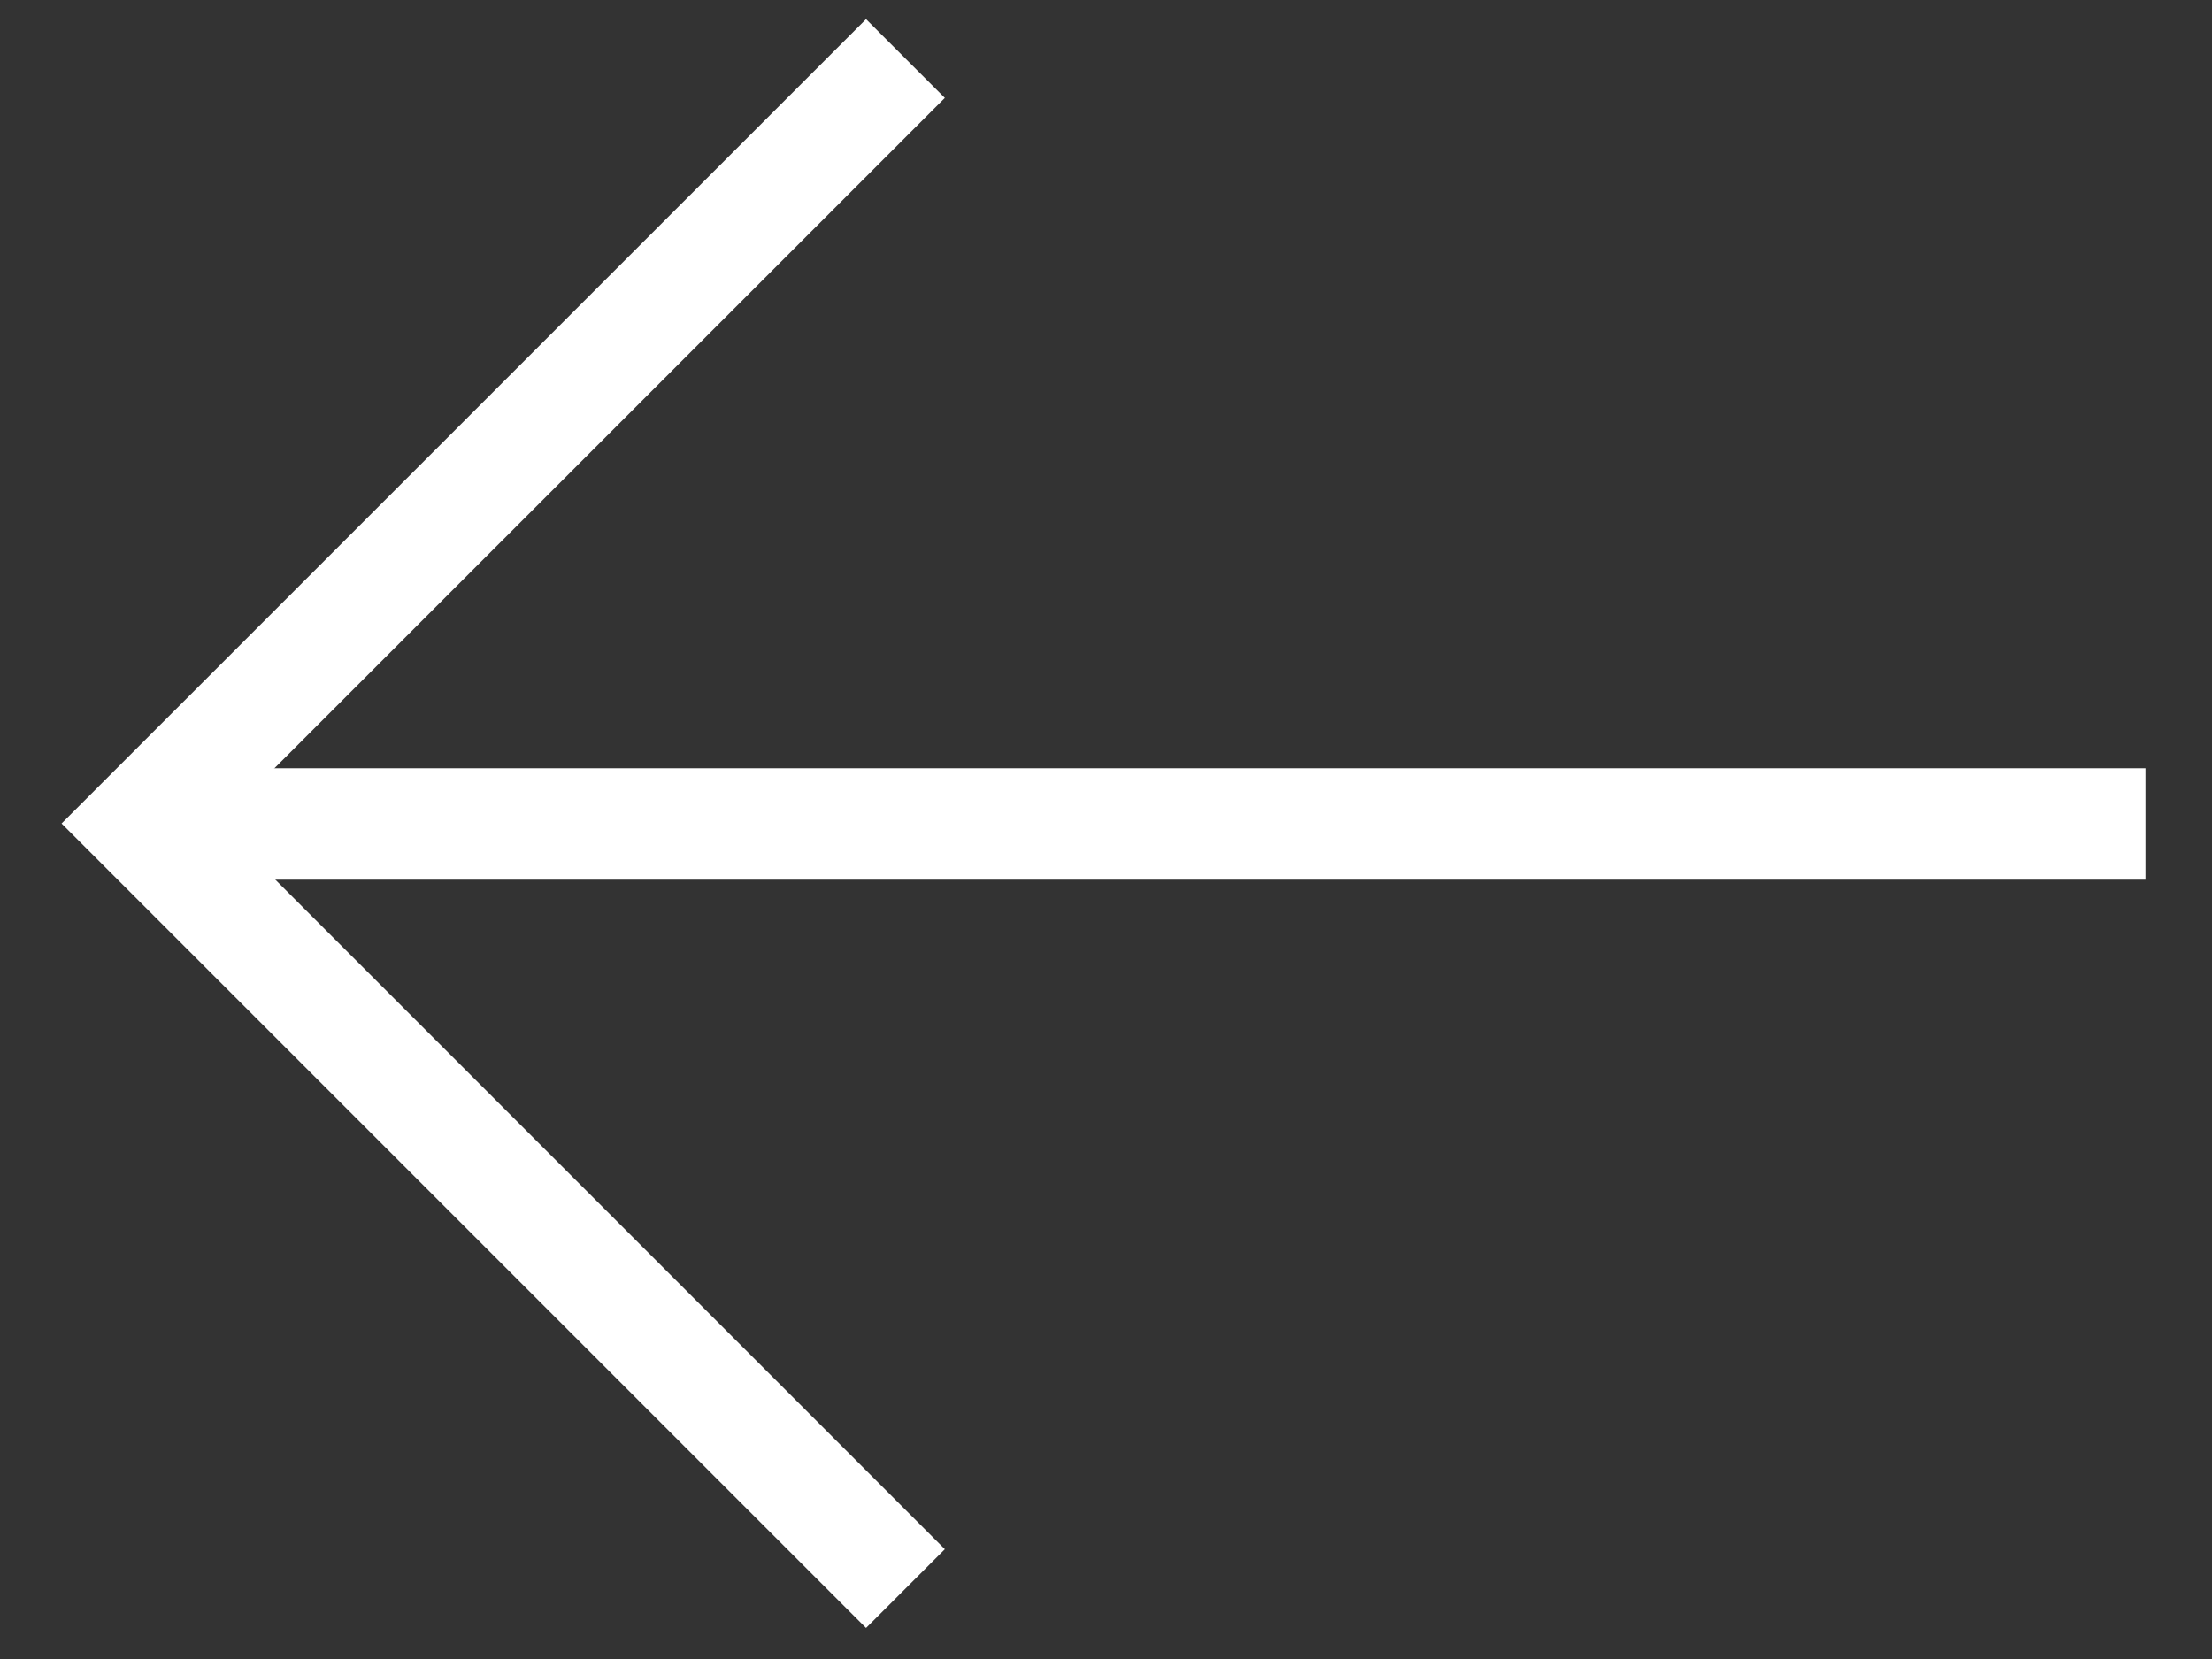<?xml version="1.0" encoding="UTF-8"?> <svg xmlns="http://www.w3.org/2000/svg" width="24" height="18" viewBox="0 0 24 18" fill="none"><rect x="0" y="0" width="24" height="18" fill="#333333" stroke="none"/> <path d="M23.278 8.94H1.518" stroke="white" stroke-width="1.209"></path> <path d="M9.824 0.635L1.523 8.935L9.824 17.236" stroke="white" stroke-width="1.209"></path> </svg> 
